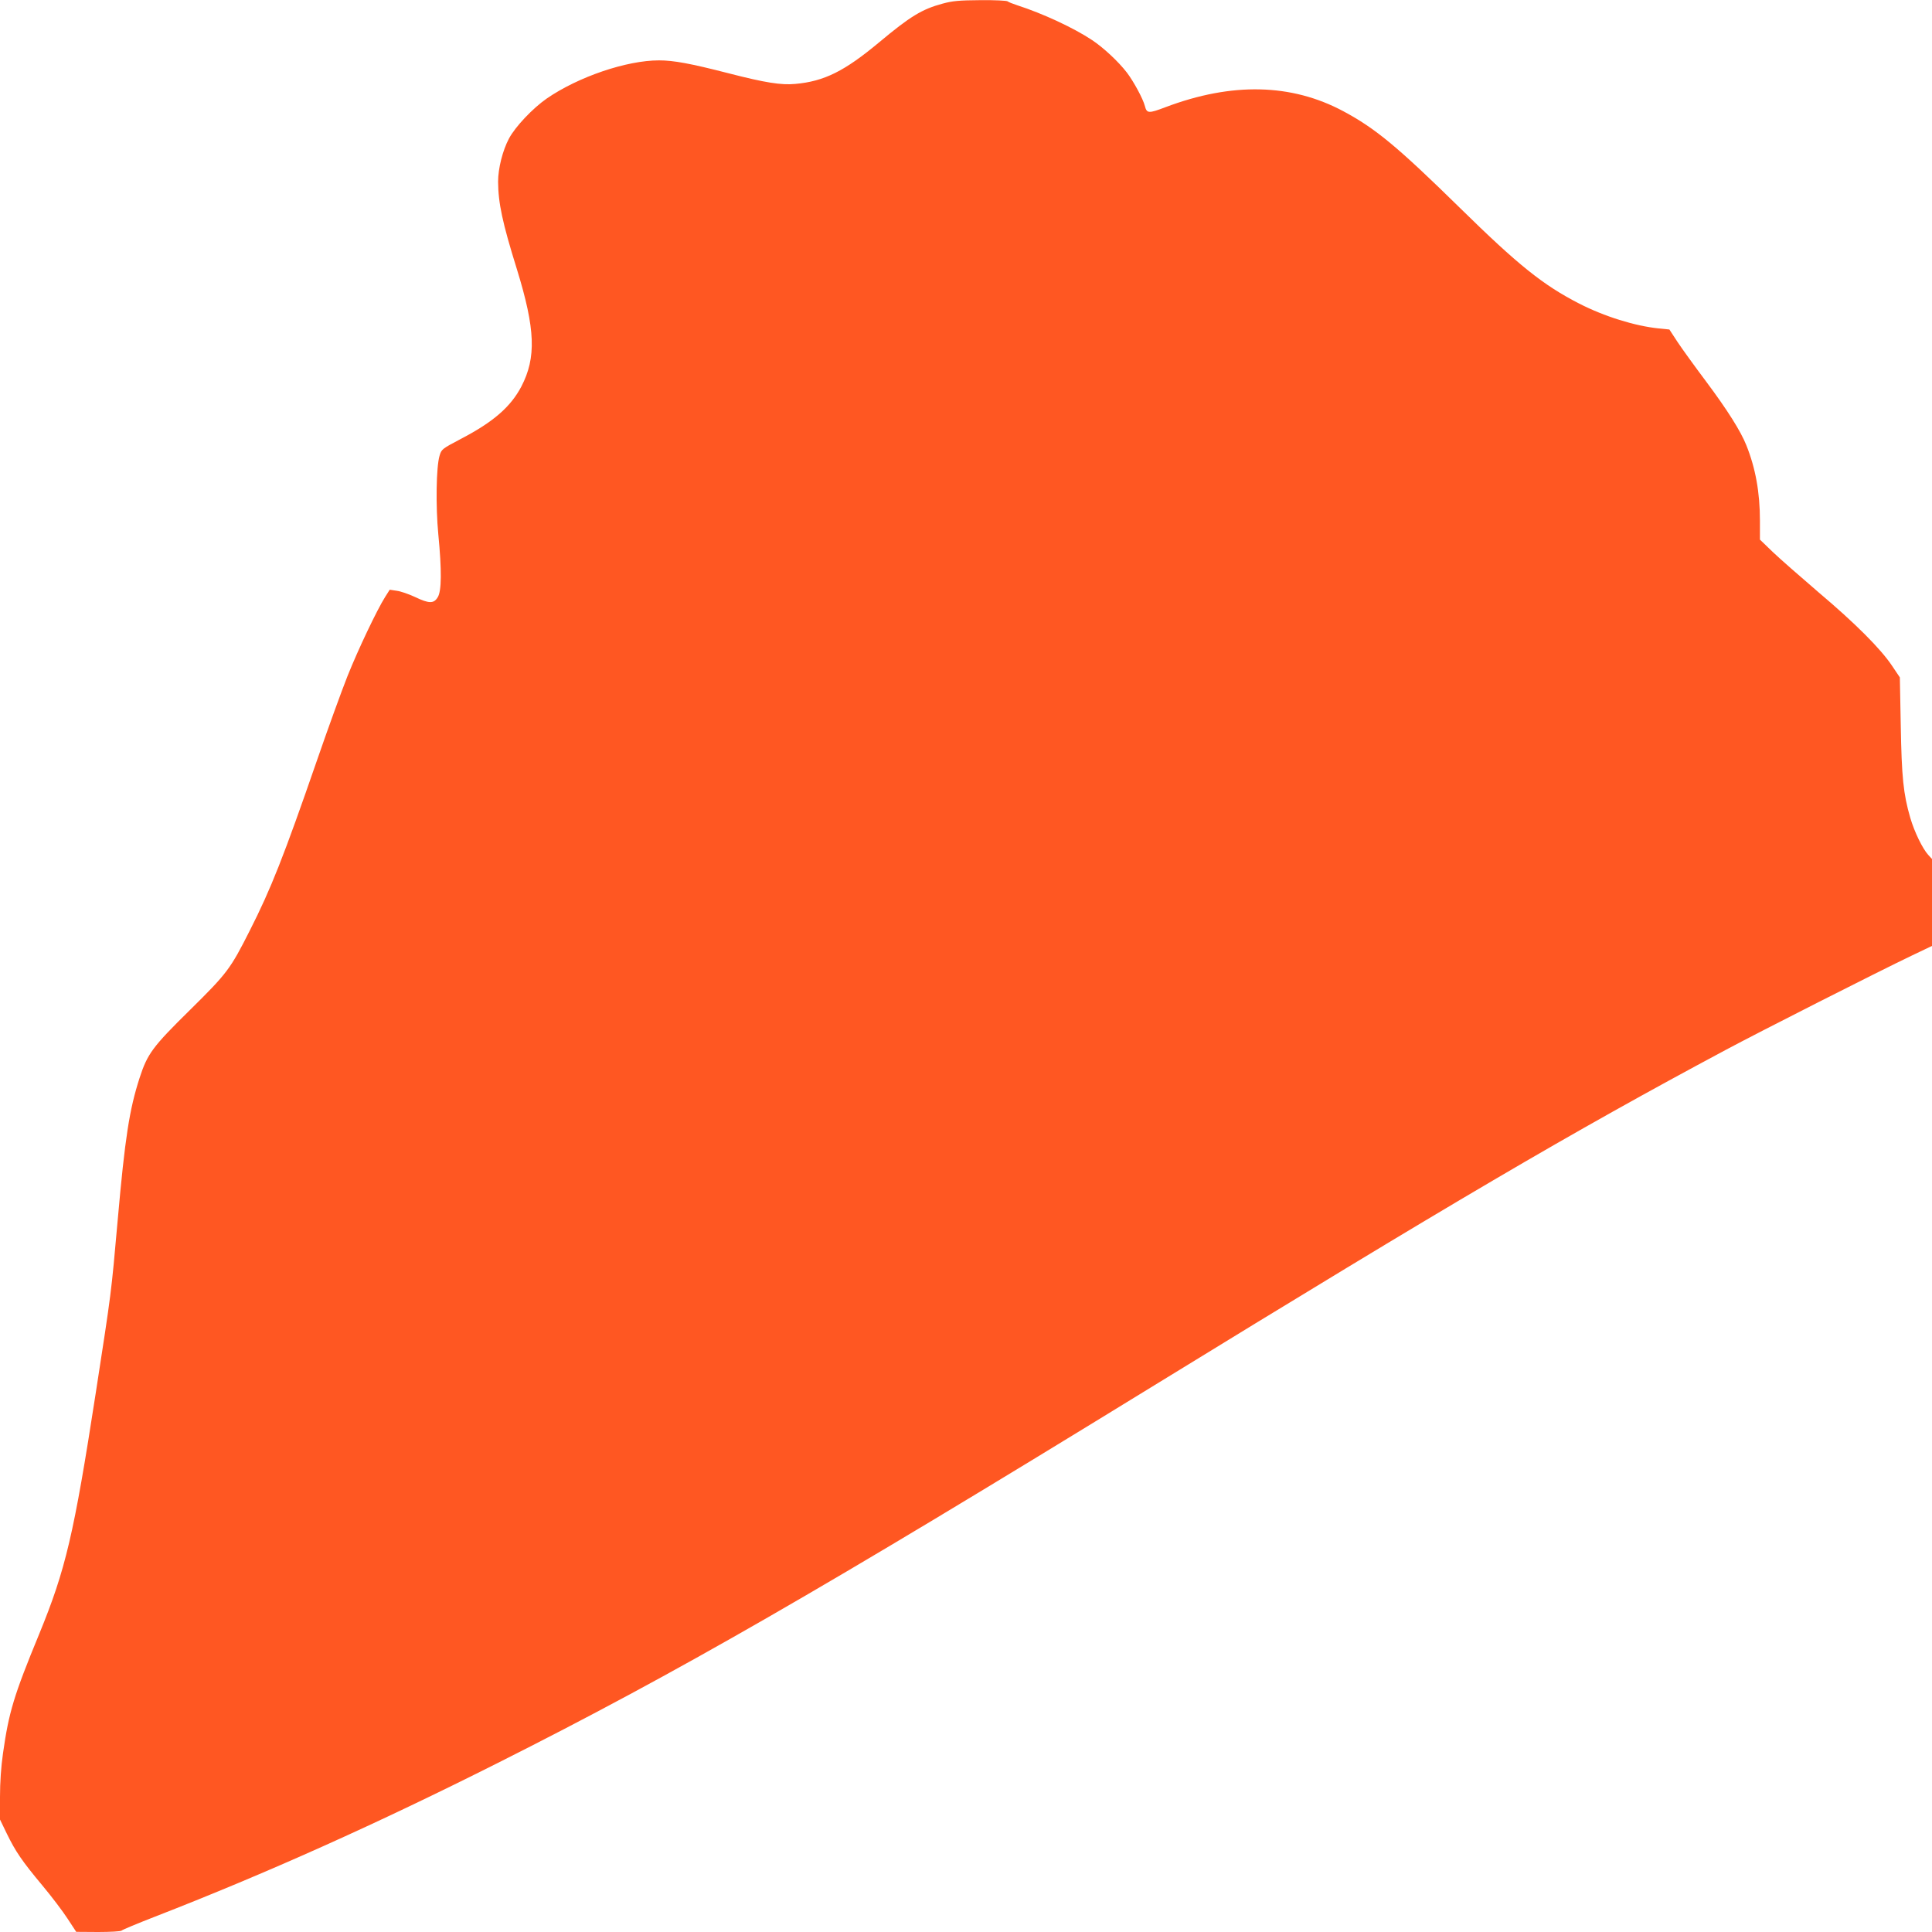<?xml version="1.0" standalone="no"?>
<!DOCTYPE svg PUBLIC "-//W3C//DTD SVG 20010904//EN"
 "http://www.w3.org/TR/2001/REC-SVG-20010904/DTD/svg10.dtd">
<svg version="1.0" xmlns="http://www.w3.org/2000/svg"
 width="1280pt" height="1280pt" viewBox="0 0 1280 1280"
 preserveAspectRatio="xMidYMid meet">
<g transform="translate(0,1280) scale(0.1,-0.1)"
fill="#ff5722" stroke="none">
<path d="M6245 12776 c-137 -37 -214 -84 -420 -256 -229 -191 -364 -259 -556
-276 -92 -9 -200 8 -444 71 -249 64 -362 85 -459 85 -215 0 -535 -109 -744
-253 -92 -64 -208 -186 -250 -265 -42 -79 -72 -198 -72 -286 1 -141 28 -270
125 -581 122 -396 129 -584 29 -776 -71 -135 -186 -235 -401 -347 -125 -66
-128 -68 -141 -112 -22 -74 -26 -333 -8 -521 23 -237 22 -375 -4 -416 -26 -43
-57 -43 -151 2 -41 19 -95 38 -121 41 l-46 7 -31 -49 c-54 -86 -177 -344 -249
-524 -38 -96 -129 -346 -201 -555 -222 -642 -306 -854 -446 -1130 -129 -256
-151 -284 -395 -525 -249 -245 -283 -291 -335 -451 -68 -210 -97 -398 -145
-940 -44 -496 -41 -471 -145 -1144 -146 -945 -200 -1173 -375 -1600 -169 -410
-201 -517 -240 -790 -13 -90 -20 -193 -20 -290 l0 -150 45 -93 c58 -119 100
-181 236 -344 61 -73 136 -172 167 -220 l57 -87 145 -1 c81 0 150 4 155 9 6 6
102 46 215 90 746 290 1477 618 2280 1022 1187 597 2142 1146 4320 2484 2013
1236 2781 1687 3815 2240 228 122 1001 514 1233 625 l132 63 0 288 0 288 -24
26 c-38 41 -93 154 -120 247 -46 158 -57 270 -63 612 l-6 318 -51 76 c-76 114
-245 283 -489 489 -119 102 -256 222 -302 266 l-85 82 0 125 c0 187 -29 348
-90 500 -37 93 -125 233 -267 423 -75 100 -161 219 -190 263 l-53 81 -70 7
c-157 16 -361 79 -530 166 -237 122 -401 253 -787 632 -414 406 -560 527 -773
641 -344 184 -738 193 -1178 27 -113 -43 -124 -42 -137 8 -12 47 -74 162 -119
221 -56 73 -155 165 -230 215 -123 82 -329 177 -496 231 -30 10 -59 21 -64 26
-6 5 -87 9 -180 8 -142 -1 -185 -5 -251 -23z"/>
</g>
</svg>

